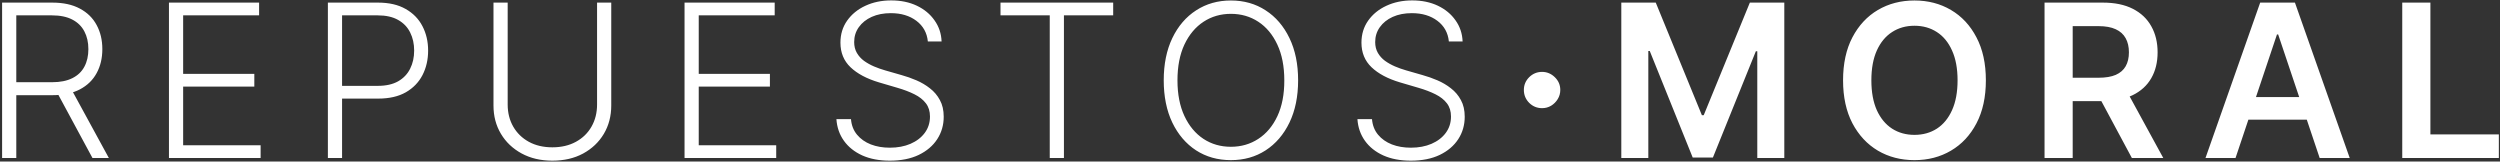 <svg xmlns="http://www.w3.org/2000/svg" width="944" height="61" viewBox="0 0 944 61" fill="none"><rect x="0" y="0" width="944" height="61" fill="#333333" stroke="none"/><path d="M0.794 59.666V0.985H19.733C23.897 0.985 27.374 1.74 30.163 3.249C32.971 4.739 35.081 6.811 36.495 9.466C37.927 12.102 38.644 15.13 38.644 18.549C38.644 21.969 37.927 24.987 36.495 27.604C35.081 30.221 32.98 32.264 30.191 33.735C27.402 35.206 23.945 35.942 19.819 35.942H3.687V31.042H19.676C22.732 31.042 25.273 30.536 27.297 29.523C29.341 28.511 30.86 27.069 31.853 25.197C32.865 23.325 33.372 21.109 33.372 18.549C33.372 15.99 32.865 13.755 31.853 11.845C30.841 9.915 29.312 8.425 27.269 7.375C25.244 6.324 22.684 5.799 19.59 5.799H6.152V59.666H0.794ZM26.667 33.191L41.108 59.666H34.919L20.621 33.191H26.667ZM63.798 59.666V0.985H97.837V5.799H69.156V27.89H96.032V32.704H69.156V54.852H98.41V59.666H63.798ZM123.808 59.666V0.985H142.748C146.912 0.985 150.388 1.788 153.177 3.392C155.985 4.978 158.096 7.136 159.509 9.868C160.942 12.599 161.658 15.675 161.658 19.094C161.658 22.513 160.952 25.598 159.538 28.349C158.125 31.08 156.023 33.248 153.235 34.853C150.446 36.438 146.979 37.231 142.834 37.231H127.934V32.417H142.69C145.766 32.417 148.316 31.844 150.341 30.698C152.365 29.533 153.874 27.948 154.868 25.942C155.88 23.936 156.386 21.653 156.386 19.094C156.386 16.534 155.88 14.252 154.868 12.246C153.874 10.24 152.356 8.664 150.312 7.518C148.287 6.372 145.718 5.799 142.604 5.799H129.166V59.666H123.808ZM225.451 0.985H230.809V39.838C230.809 43.831 229.873 47.403 228.001 50.554C226.129 53.687 223.522 56.161 220.179 57.975C216.855 59.771 212.987 60.669 208.574 60.669C204.181 60.669 200.313 59.761 196.97 57.947C193.627 56.132 191.02 53.658 189.148 50.526C187.276 47.393 186.34 43.831 186.34 39.838V0.985H191.698V39.466C191.698 42.58 192.395 45.359 193.79 47.804C195.184 50.23 197.142 52.14 199.663 53.534C202.204 54.929 205.174 55.626 208.574 55.626C211.974 55.626 214.945 54.929 217.485 53.534C220.026 52.14 221.984 50.23 223.359 47.804C224.754 45.359 225.451 42.58 225.451 39.466V0.985ZM258.484 59.666V0.985H292.524V5.799H263.843V27.89H290.719V32.704H263.843V54.852H293.097V59.666H258.484ZM350.357 15.655C350.032 12.389 348.59 9.791 346.03 7.862C343.47 5.933 340.252 4.968 336.374 4.968C333.642 4.968 331.236 5.436 329.154 6.372C327.091 7.308 325.467 8.607 324.283 10.269C323.117 11.912 322.535 13.784 322.535 15.885C322.535 17.432 322.869 18.788 323.538 19.953C324.206 21.119 325.104 22.121 326.231 22.962C327.377 23.783 328.638 24.49 330.013 25.082C331.408 25.674 332.812 26.171 334.225 26.572L340.414 28.349C342.286 28.864 344.158 29.523 346.03 30.326C347.902 31.128 349.612 32.14 351.159 33.363C352.725 34.566 353.976 36.047 354.912 37.804C355.867 39.542 356.345 41.634 356.345 44.079C356.345 47.212 355.533 50.029 353.909 52.532C352.286 55.034 349.955 57.02 346.918 58.491C343.881 59.943 340.242 60.669 336.002 60.669C332.009 60.669 328.542 60.01 325.601 58.692C322.659 57.355 320.348 55.511 318.667 53.162C316.986 50.812 316.04 48.09 315.83 44.996H321.331C321.522 47.307 322.286 49.265 323.624 50.87C324.961 52.474 326.699 53.697 328.838 54.537C330.978 55.359 333.365 55.769 336.002 55.769C338.924 55.769 341.522 55.282 343.795 54.308C346.087 53.315 347.883 51.939 349.182 50.182C350.5 48.406 351.159 46.343 351.159 43.993C351.159 42.006 350.643 40.344 349.612 39.007C348.58 37.651 347.138 36.515 345.285 35.598C343.451 34.681 341.321 33.869 338.895 33.162L331.876 31.099C327.272 29.724 323.7 27.823 321.159 25.397C318.619 22.971 317.349 19.877 317.349 16.114C317.349 12.962 318.189 10.192 319.87 7.805C321.57 5.398 323.862 3.526 326.747 2.189C329.65 0.832 332.907 0.154 336.517 0.154C340.166 0.154 343.394 0.823 346.202 2.16C349.01 3.497 351.235 5.34 352.878 7.69C354.54 10.02 355.428 12.676 355.543 15.655H350.357ZM377.789 5.799V0.985H420.338V5.799H401.742V59.666H396.384V5.799H377.789ZM490.169 30.326C490.169 36.438 489.08 41.758 486.902 46.285C484.725 50.793 481.726 54.289 477.905 56.772C474.104 59.236 469.73 60.468 464.783 60.468C459.835 60.468 455.451 59.236 451.631 56.772C447.83 54.289 444.84 50.793 442.663 46.285C440.504 41.758 439.425 36.438 439.425 30.326C439.425 24.213 440.504 18.903 442.663 14.395C444.84 9.868 447.839 6.372 451.66 3.908C455.48 1.425 459.854 0.183 464.783 0.183C469.73 0.183 474.104 1.425 477.905 3.908C481.726 6.372 484.725 9.868 486.902 14.395C489.08 18.903 490.169 24.213 490.169 30.326ZM484.954 30.326C484.954 25.073 484.075 20.574 482.318 16.83C480.561 13.067 478.163 10.192 475.126 8.206C472.089 6.219 468.641 5.226 464.783 5.226C460.943 5.226 457.505 6.219 454.468 8.206C451.43 10.192 449.024 13.058 447.247 16.802C445.49 20.546 444.611 25.053 444.611 30.326C444.611 35.579 445.49 40.077 447.247 43.821C449.004 47.565 451.402 50.44 454.439 52.446C457.476 54.432 460.924 55.425 464.783 55.425C468.641 55.425 472.089 54.432 475.126 52.446C478.182 50.459 480.589 47.594 482.347 43.85C484.104 40.087 484.973 35.579 484.954 30.326ZM547.092 15.655C546.767 12.389 545.325 9.791 542.765 7.862C540.205 5.933 536.987 4.968 533.109 4.968C530.378 4.968 527.971 5.436 525.889 6.372C523.826 7.308 522.202 8.607 521.018 10.269C519.853 11.912 519.27 13.784 519.27 15.885C519.27 17.432 519.604 18.788 520.273 19.953C520.941 21.119 521.839 22.121 522.966 22.962C524.112 23.783 525.373 24.49 526.748 25.082C528.143 25.674 529.547 26.171 530.96 26.572L537.149 28.349C539.021 28.864 540.893 29.523 542.765 30.326C544.637 31.128 546.347 32.14 547.894 33.363C549.46 34.566 550.711 36.047 551.647 37.804C552.603 39.542 553.08 41.634 553.08 44.079C553.08 47.212 552.268 50.029 550.645 52.532C549.021 55.034 546.691 57.02 543.653 58.491C540.616 59.943 536.977 60.669 532.737 60.669C528.744 60.669 525.277 60.01 522.336 58.692C519.394 57.355 517.083 55.511 515.402 53.162C513.721 50.812 512.775 48.09 512.565 44.996H518.066C518.258 47.307 519.022 49.265 520.359 50.87C521.696 52.474 523.434 53.697 525.574 54.537C527.713 55.359 530.101 55.769 532.737 55.769C535.659 55.769 538.257 55.282 540.53 54.308C542.822 53.315 544.618 51.939 545.917 50.182C547.235 48.406 547.894 46.343 547.894 43.993C547.894 42.006 547.378 40.344 546.347 39.007C545.315 37.651 543.873 36.515 542.02 35.598C540.186 34.681 538.057 33.869 535.631 33.162L528.611 31.099C524.007 29.724 520.435 27.823 517.895 25.397C515.354 22.971 514.084 19.877 514.084 16.114C514.084 12.962 514.924 10.192 516.605 7.805C518.305 5.398 520.597 3.526 523.482 2.189C526.385 0.832 529.642 0.154 533.252 0.154C536.901 0.154 540.129 0.823 542.937 2.16C545.745 3.497 547.97 5.34 549.613 7.69C551.275 10.02 552.163 12.676 552.278 15.655H547.092ZM582.289 40.841C580.398 40.841 578.774 40.173 577.418 38.836C576.081 37.479 575.412 35.856 575.412 33.965C575.412 32.093 576.081 30.488 577.418 29.151C578.774 27.814 580.398 27.145 582.289 27.145C584.122 27.145 585.727 27.814 587.102 29.151C588.478 30.488 589.165 32.093 589.165 33.965C589.165 35.225 588.841 36.381 588.191 37.431C587.561 38.463 586.73 39.294 585.698 39.924C584.667 40.536 583.53 40.841 582.289 40.841ZM612.206 0.985H625.215L642.636 43.506H643.323L660.744 0.985H673.752V59.666H663.552V19.352H663.008L646.79 59.494H639.169L622.951 19.266H622.407V59.666H612.206V0.985ZM749.865 30.326C749.865 36.648 748.681 42.064 746.312 46.572C743.963 51.061 740.754 54.499 736.685 56.887C732.636 59.274 728.042 60.468 722.903 60.468C717.765 60.468 713.161 59.274 709.093 56.887C705.043 54.48 701.834 51.032 699.465 46.543C697.116 42.035 695.941 36.629 695.941 30.326C695.941 24.003 697.116 18.597 699.465 14.108C701.834 9.6 705.043 6.152 709.093 3.765C713.161 1.377 717.765 0.183 722.903 0.183C728.042 0.183 732.636 1.377 736.685 3.765C740.754 6.152 743.963 9.6 746.312 14.108C748.681 18.597 749.865 24.003 749.865 30.326ZM739.178 30.326C739.178 25.875 738.481 22.121 737.086 19.065C735.711 15.99 733.801 13.669 731.356 12.102C728.911 10.517 726.093 9.724 722.903 9.724C719.713 9.724 716.896 10.517 714.451 12.102C712.006 13.669 710.086 15.99 708.691 19.065C707.316 22.121 706.628 25.875 706.628 30.326C706.628 34.776 707.316 38.539 708.691 41.615C710.086 44.671 712.006 46.992 714.451 48.577C716.896 50.144 719.713 50.927 722.903 50.927C726.093 50.927 728.911 50.144 731.356 48.577C733.801 46.992 735.711 44.671 737.086 41.615C738.481 38.539 739.178 34.776 739.178 30.326ZM772.018 59.666V0.985H794.024C798.532 0.985 802.314 1.768 805.37 3.335C808.445 4.901 810.766 7.098 812.333 9.925C813.918 12.733 814.711 16.009 814.711 19.753C814.711 23.516 813.909 26.782 812.304 29.552C810.719 32.303 808.379 34.432 805.284 35.942C802.19 37.431 798.388 38.176 793.88 38.176H778.207V29.352H792.448C795.084 29.352 797.242 28.988 798.923 28.263C800.604 27.518 801.846 26.438 802.648 25.025C803.469 23.592 803.88 21.835 803.88 19.753C803.88 17.671 803.469 15.894 802.648 14.423C801.827 12.934 800.576 11.806 798.895 11.042C797.214 10.259 795.046 9.868 792.39 9.868H782.648V59.666H772.018ZM802.333 33.076L816.86 59.666H804.998L790.729 33.076H802.333ZM844.134 59.666H832.788L853.446 0.985H866.569L887.257 59.666H875.91L860.237 13.019H859.779L844.134 59.666ZM844.507 36.658H875.452V45.196H844.507V36.658ZM907.089 59.666V0.985H917.719V50.755H943.563V59.666H907.089Z" fill="white"></path></svg>